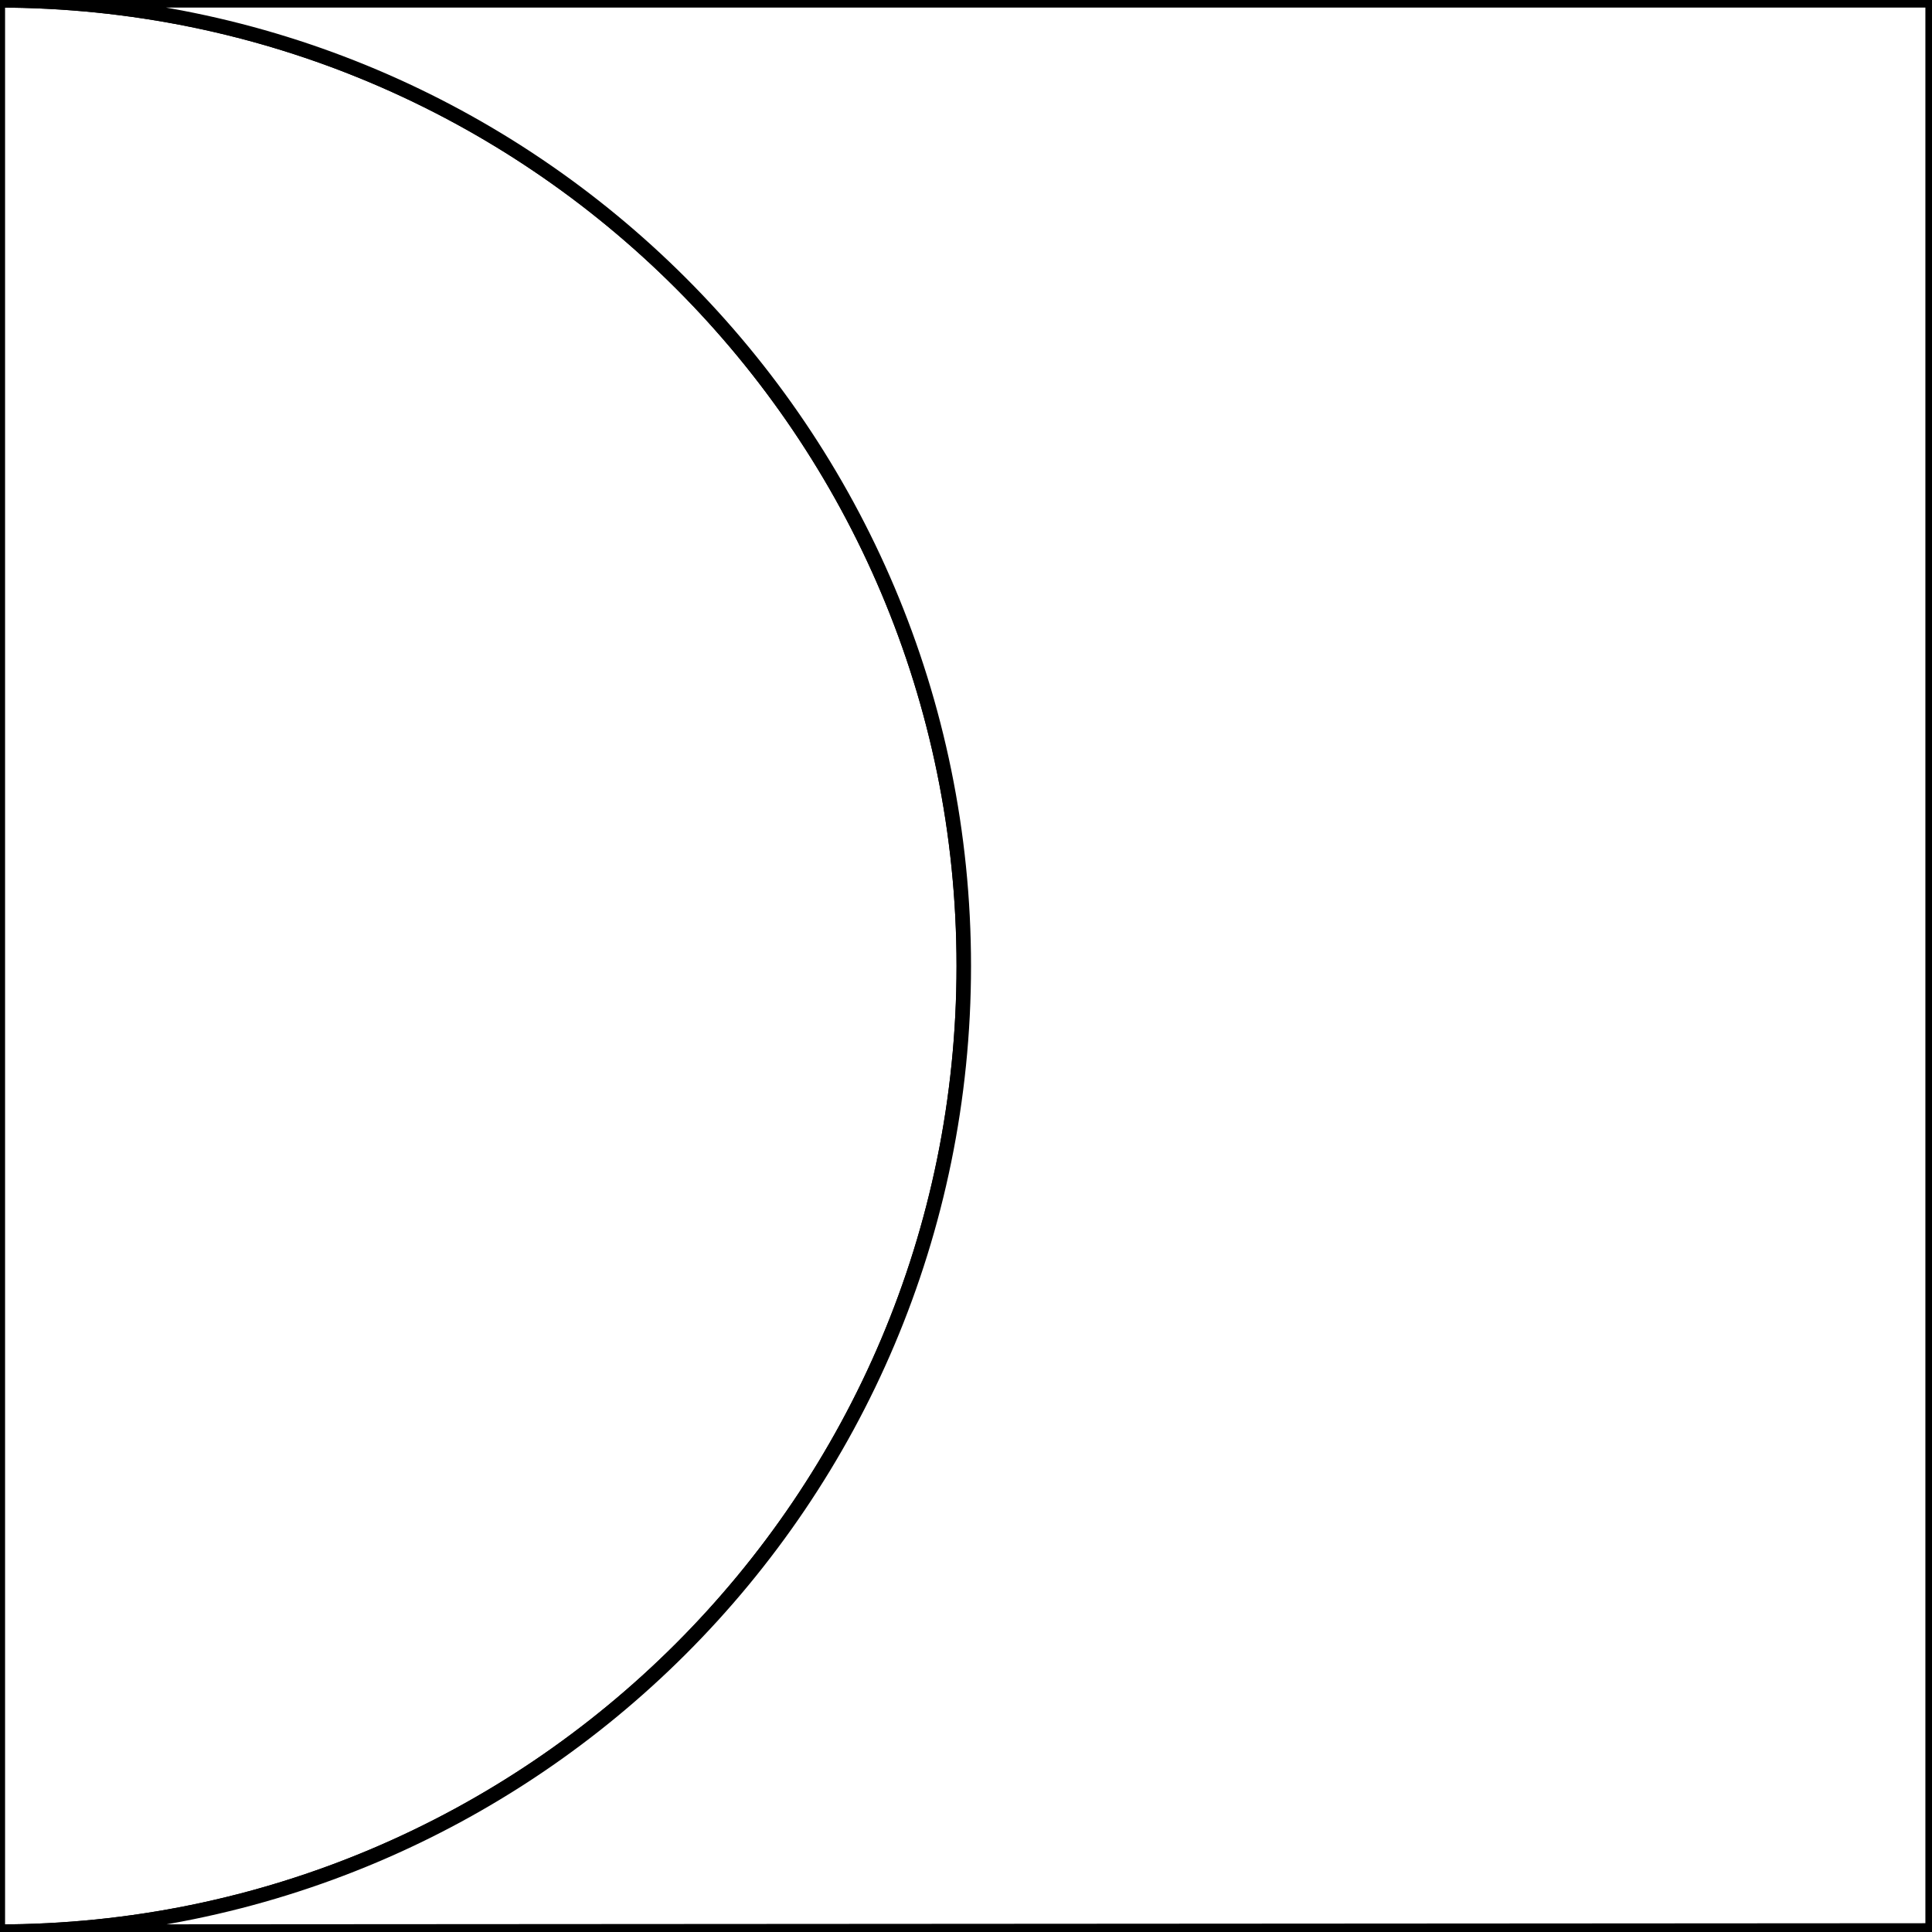 <?xml version="1.0" encoding="utf-8"?>
<svg version="1.1" id="Layer_1" xmlns="http://www.w3.org/2000/svg" xmlns:xlink="http://www.w3.org/1999/xlink" x="0px" y="0px" viewBox="0 0 400 400"
	 style="enable-background:new 0 0 400 400;" xml:space="preserve">
<rect x="0" y="0" width="400" height="400" fill="#808080" stroke="none"/>
<style type="text/css">
	.st0{fill: white; stroke: black; stroke-width: 3;}
	.st1{fill: white; stroke: black; stroke-width: 3;}
	.st2{fill: white; stroke: black; stroke-width: 3;}
</style>
<path class="st0" d="M875.91,66.28c-1.74,0-3.47,0.02-5.19,0.07h10.38C879.37,66.3,877.64,66.28,875.91,66.28z"/>
<path class="st1" d="M-0.45,399.93c110.45,0,199.99-89.51,199.99-199.93S110,0.07-0.45,0.07V399.93z"/>
<path class="st2" d="M199.54,200c0,110.42-89.54,199.93-199.99,199.93l400.58-0.25V0.07l-400.58,0	C110,0.07,199.54,89.58,199.54,200"/>
</svg>		
